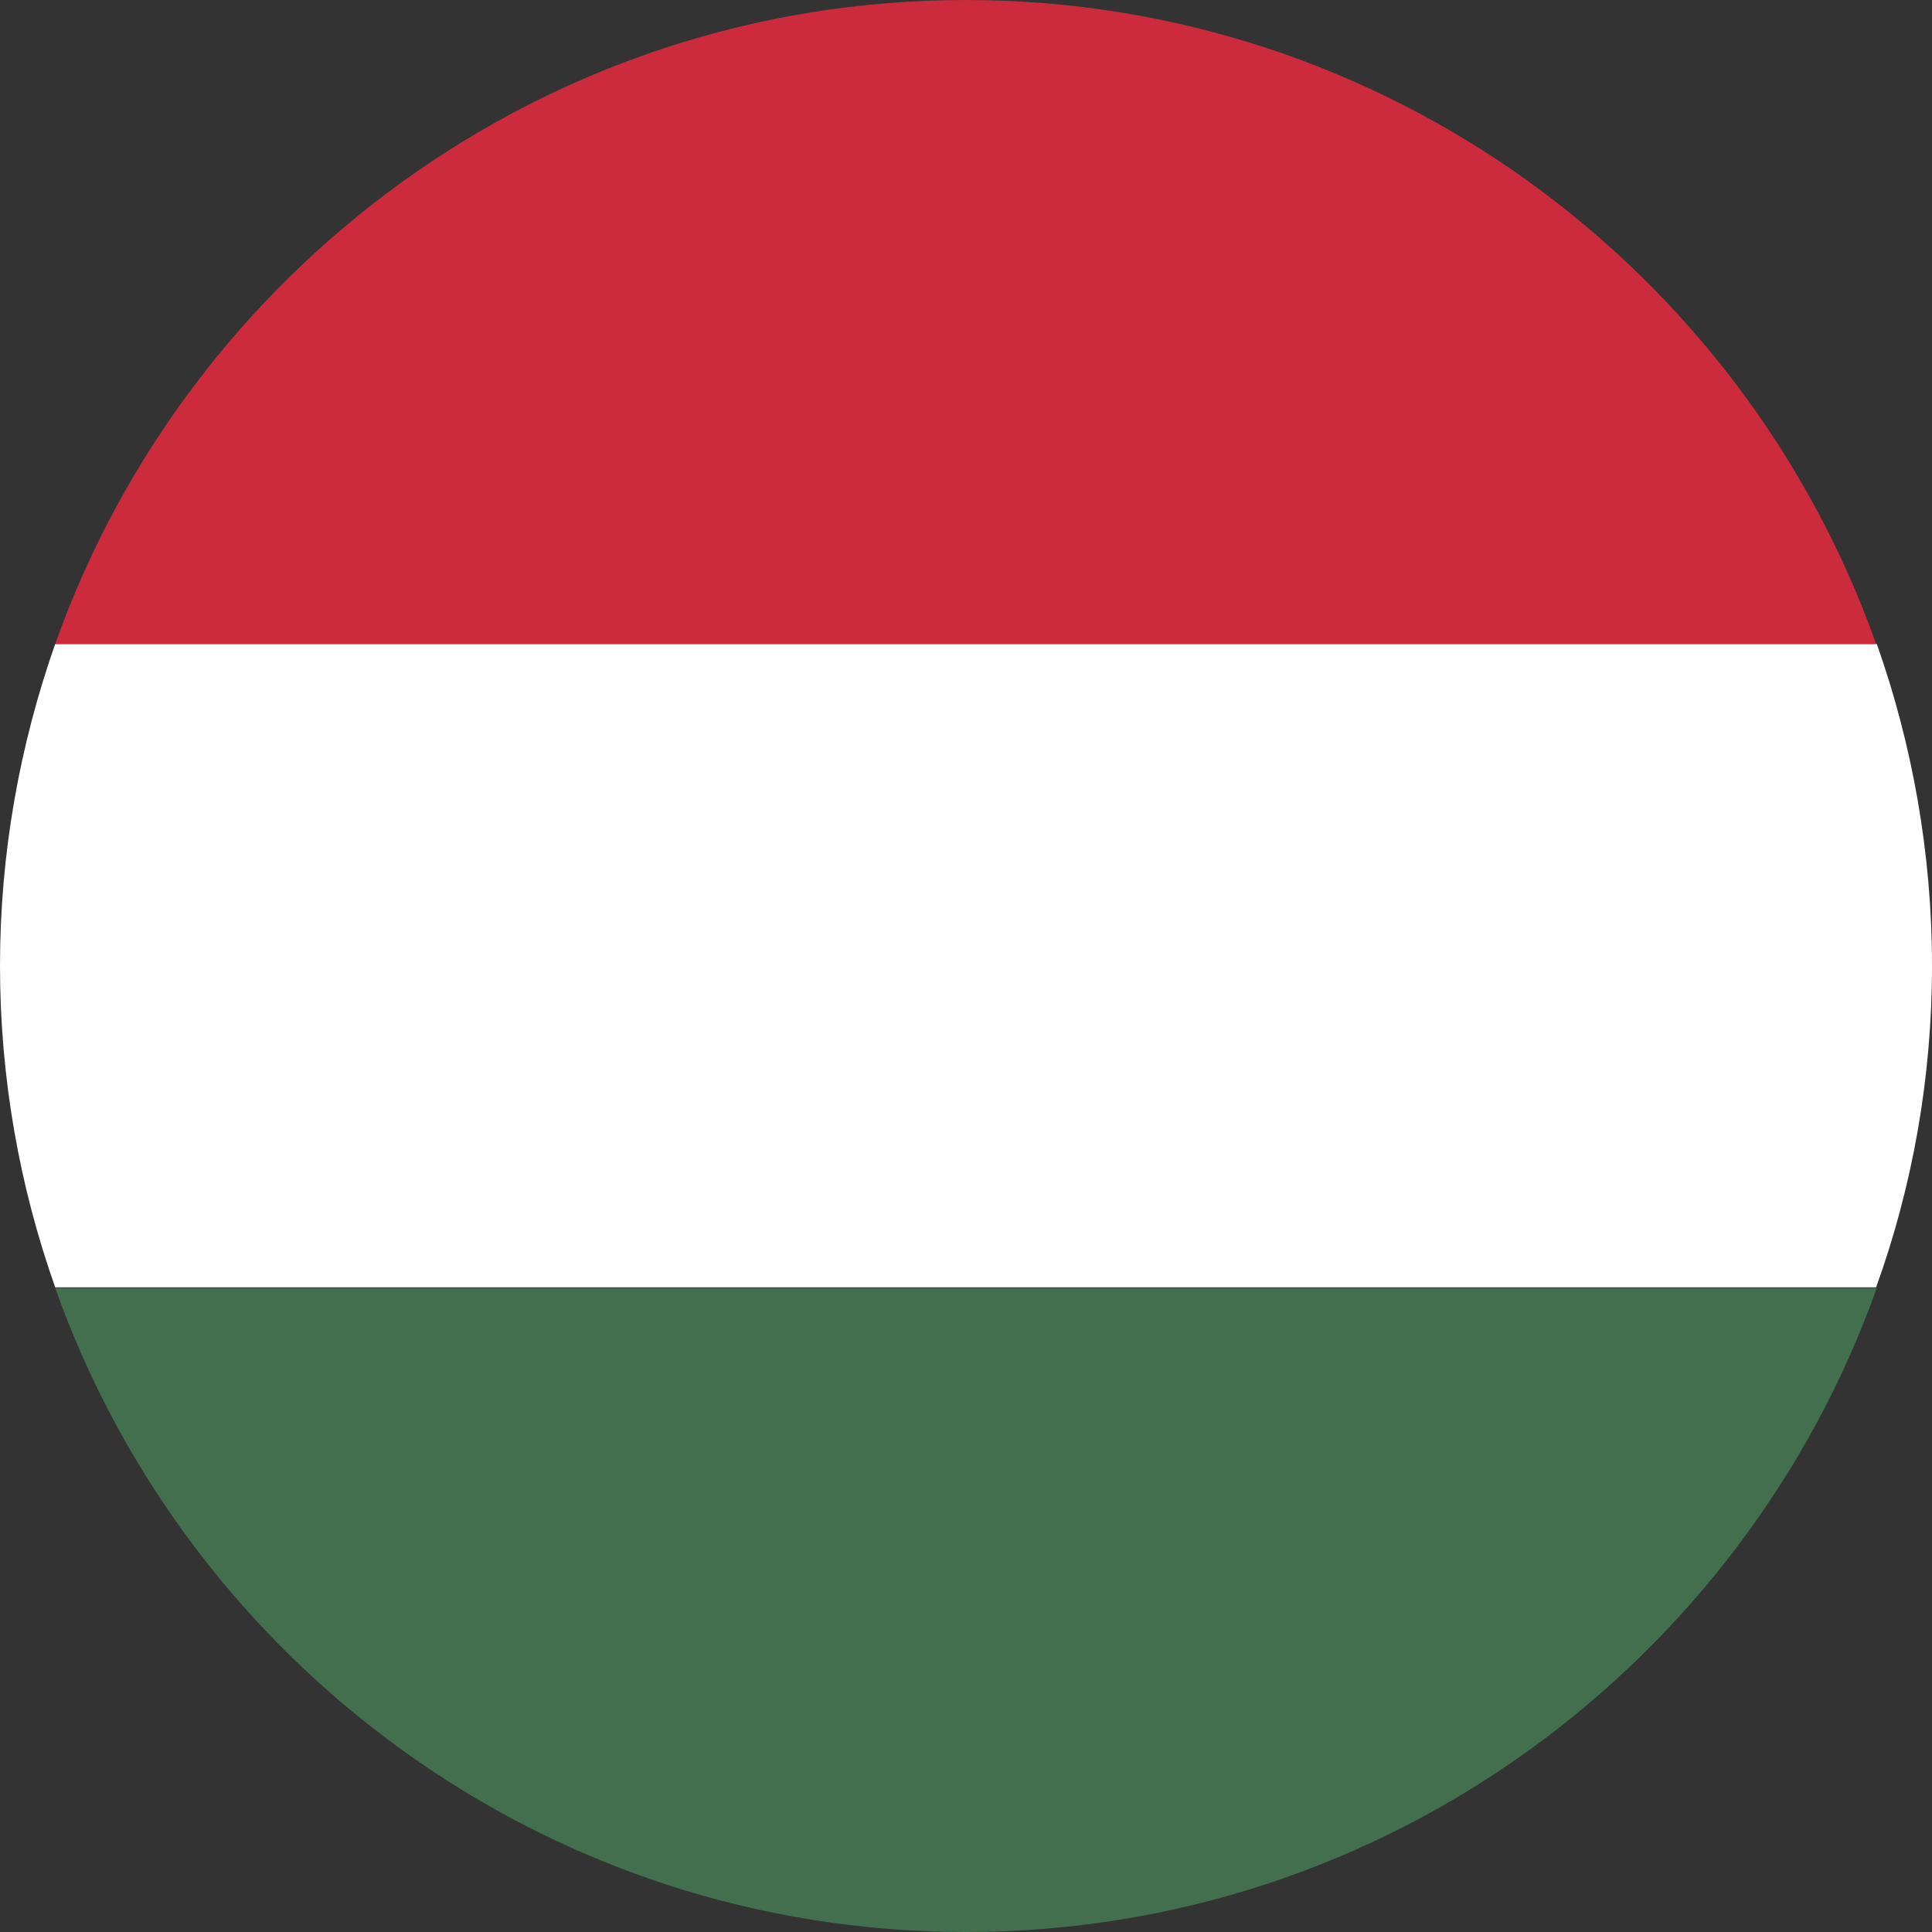 <?xml version="1.0" encoding="utf-8"?>
<!-- Generator: Adobe Illustrator 24.2.1, SVG Export Plug-In . SVG Version: 6.00 Build 0)  -->
<svg version="1.1" id="Layer_1" xmlns="http://www.w3.org/2000/svg" xmlns:xlink="http://www.w3.org/1999/xlink" x="0px" y="0px"
	 viewBox="0 0 283.5 283.5" style="enable-background:new 0 0 283.5 283.5;" xml:space="preserve">
<rect x="0" y="0" width="283.5" height="283.5" fill="#333333" stroke="none"/>
<style type="text/css">
	.st0{fill:#436F4E;}
	.st1{fill:#FFFFFF;}
	.st2{fill:#CC2B3D;}
</style>
<g id="hungary">
	<path id="XMLID_5520_" class="st0" d="M8.1,189c19.5,55,72,94.5,133.6,94.5S255.8,244,275.4,189H8.1z"/>
	<path id="XMLID_5521_" class="st1" d="M283.5,141.7c0-16.5-2.9-32.5-8.1-47.2H8.1C2.9,109.3,0,125.2,0,141.7
		c0,16.6,2.9,32.5,8.1,47.2h267.2C280.6,174.2,283.5,158.3,283.5,141.7z"/>
	<path id="XMLID_5522_" class="st2" d="M141.7,0C80.1,0,27.6,39.5,8.1,94.5h267.2C255.8,39.5,203.3,0,141.7,0z"/>
</g>
</svg>
